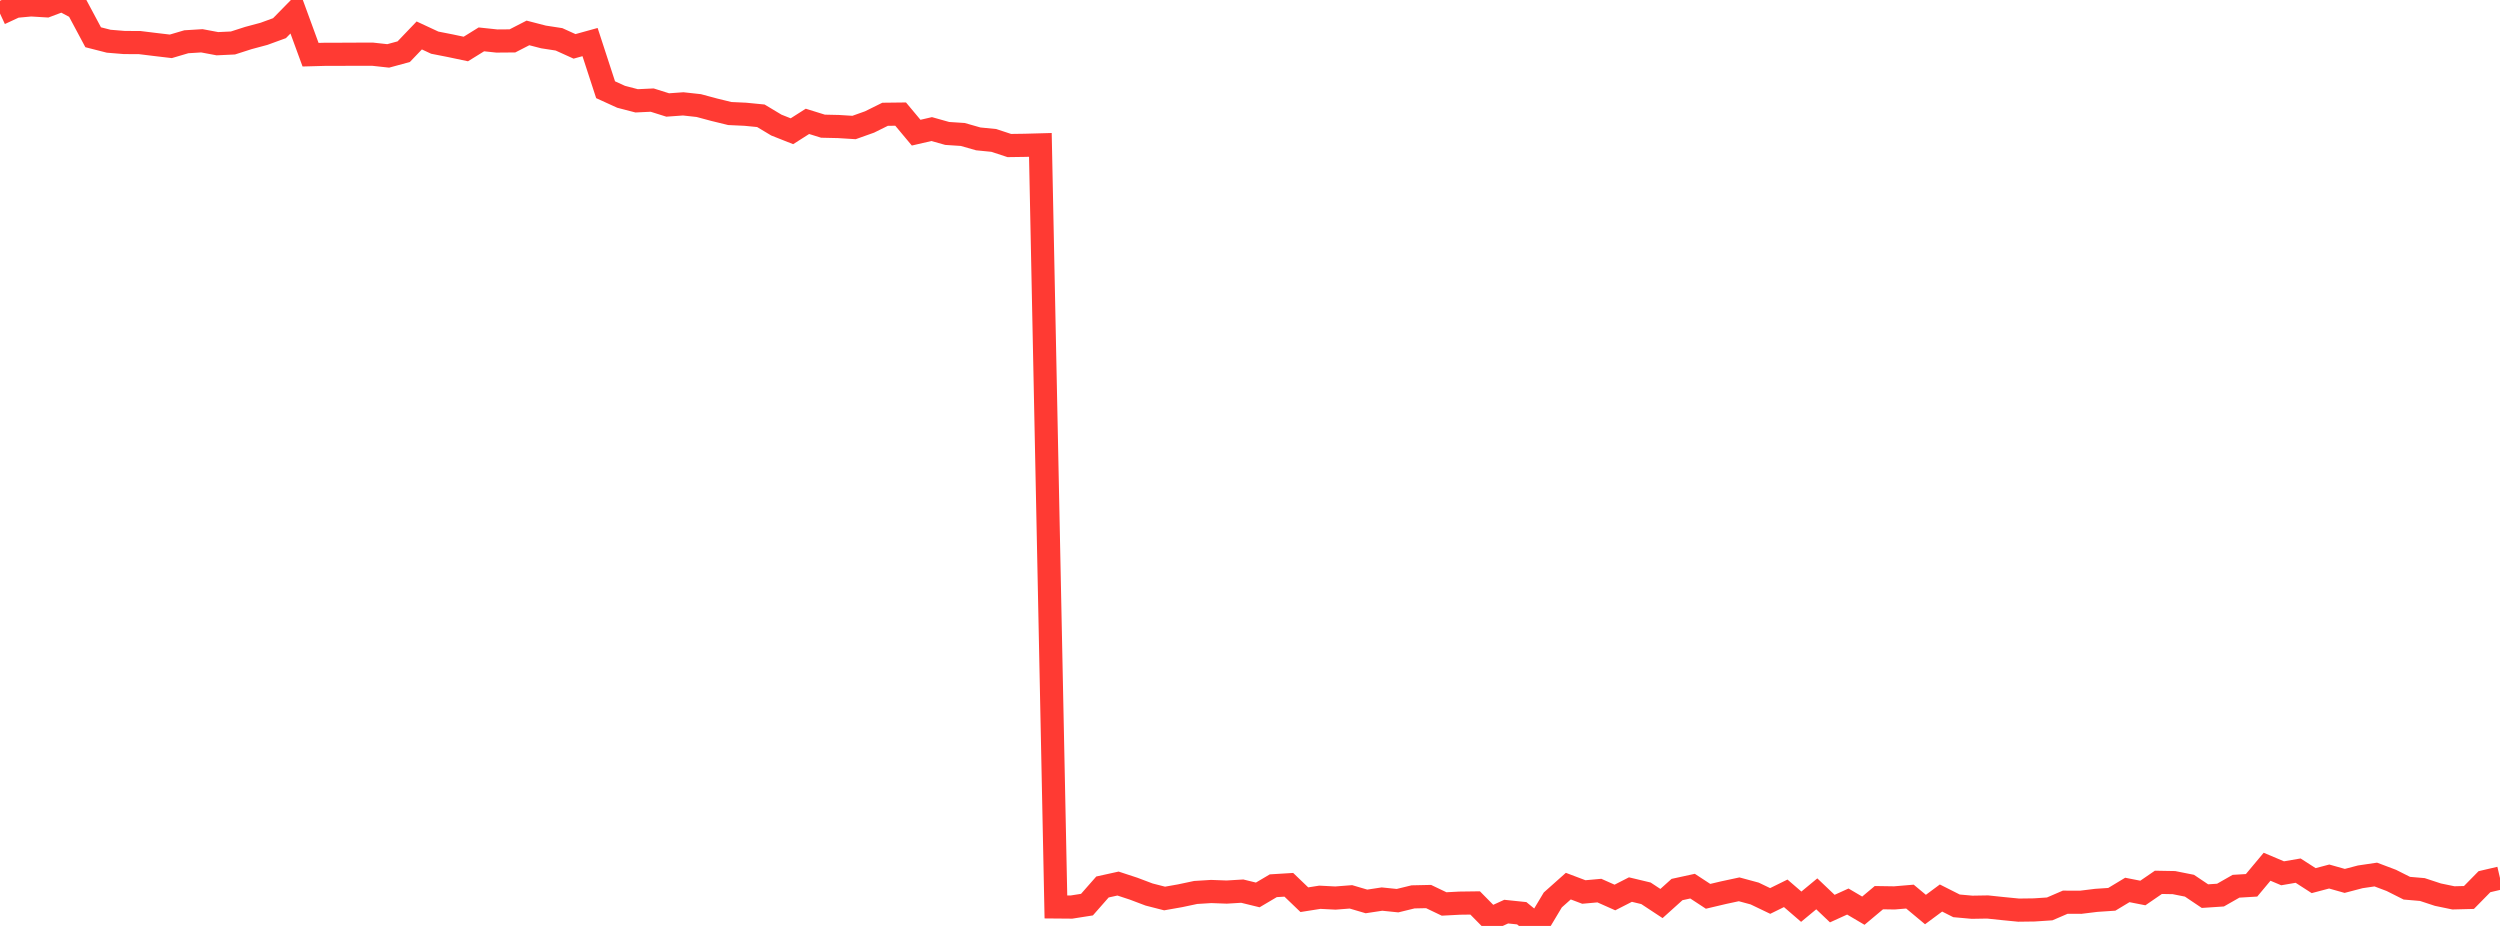 <?xml version="1.0" standalone="no"?>
<!DOCTYPE svg PUBLIC "-//W3C//DTD SVG 1.1//EN" "http://www.w3.org/Graphics/SVG/1.1/DTD/svg11.dtd">

<svg width="135" height="50" viewBox="0 0 135 50" preserveAspectRatio="none" 
  xmlns="http://www.w3.org/2000/svg"
  xmlns:xlink="http://www.w3.org/1999/xlink">


<polyline points="0.0, 0.731 0.839, 0.341 1.677, 0.264 2.516, 0.315 3.354, 0.0 4.193, 0.444 5.031, 2.012 5.87, 2.226 6.708, 2.295 7.547, 2.3 8.385, 2.403 9.224, 2.502 10.062, 2.255 10.901, 2.203 11.739, 2.36 12.578, 2.321 13.416, 2.052 14.255, 1.827 15.093, 1.521 15.932, 0.665 16.77, 2.954 17.609, 2.931 18.447, 2.931 19.286, 2.927 20.124, 2.927 20.963, 3.019 21.801, 2.791 22.64, 1.914 23.478, 2.304 24.317, 2.469 25.155, 2.646 25.994, 2.126 26.832, 2.215 27.671, 2.208 28.509, 1.778 29.348, 1.995 30.186, 2.124 31.025, 2.504 31.863, 2.272 32.702, 4.845 33.54, 5.227 34.379, 5.445 35.217, 5.405 36.056, 5.669 36.894, 5.609 37.733, 5.701 38.571, 5.926 39.41, 6.131 40.248, 6.17 41.087, 6.252 41.925, 6.755 42.764, 7.087 43.602, 6.553 44.441, 6.814 45.28, 6.833 46.118, 6.885 46.957, 6.586 47.795, 6.171 48.634, 6.161 49.472, 7.164 50.311, 6.97 51.149, 7.206 51.988, 7.261 52.826, 7.5 53.665, 7.583 54.503, 7.859 55.342, 7.847 56.18, 7.824 57.019, 48.975 57.857, 48.982 58.696, 48.85 59.534, 47.897 60.373, 47.712 61.211, 47.987 62.05, 48.304 62.888, 48.519 63.727, 48.371 64.565, 48.193 65.404, 48.141 66.242, 48.172 67.081, 48.121 67.919, 48.326 68.758, 47.83 69.596, 47.779 70.435, 48.584 71.273, 48.452 72.112, 48.495 72.95, 48.43 73.789, 48.677 74.627, 48.55 75.466, 48.636 76.304, 48.431 77.143, 48.413 77.981, 48.814 78.82, 48.77 79.658, 48.759 80.497, 49.61 81.335, 49.228 82.174, 49.315 83.012, 50.0 83.851, 48.597 84.689, 47.851 85.528, 48.168 86.366, 48.092 87.205, 48.465 88.043, 48.037 88.882, 48.238 89.72, 48.79 90.559, 48.035 91.398, 47.852 92.236, 48.401 93.075, 48.203 93.913, 48.023 94.752, 48.25 95.59, 48.652 96.429, 48.239 97.267, 48.962 98.106, 48.267 98.944, 49.064 99.783, 48.683 100.621, 49.177 101.46, 48.474 102.298, 48.487 103.137, 48.416 103.975, 49.115 104.814, 48.493 105.652, 48.916 106.491, 48.991 107.329, 48.977 108.168, 49.065 109.006, 49.147 109.845, 49.136 110.683, 49.081 111.522, 48.719 112.36, 48.722 113.199, 48.619 114.037, 48.563 114.876, 48.057 115.714, 48.222 116.553, 47.646 117.391, 47.661 118.23, 47.828 119.068, 48.391 119.907, 48.335 120.745, 47.857 121.584, 47.807 122.422, 46.804 123.261, 47.158 124.099, 47.014 124.938, 47.554 125.776, 47.332 126.615, 47.569 127.453, 47.349 128.292, 47.225 129.13, 47.541 129.969, 47.963 130.807, 48.035 131.646, 48.311 132.484, 48.485 133.323, 48.464 134.161, 47.611 135.0, 47.415" fill="none" stroke="#ff3a33" stroke-width="1.25"/>

</svg>